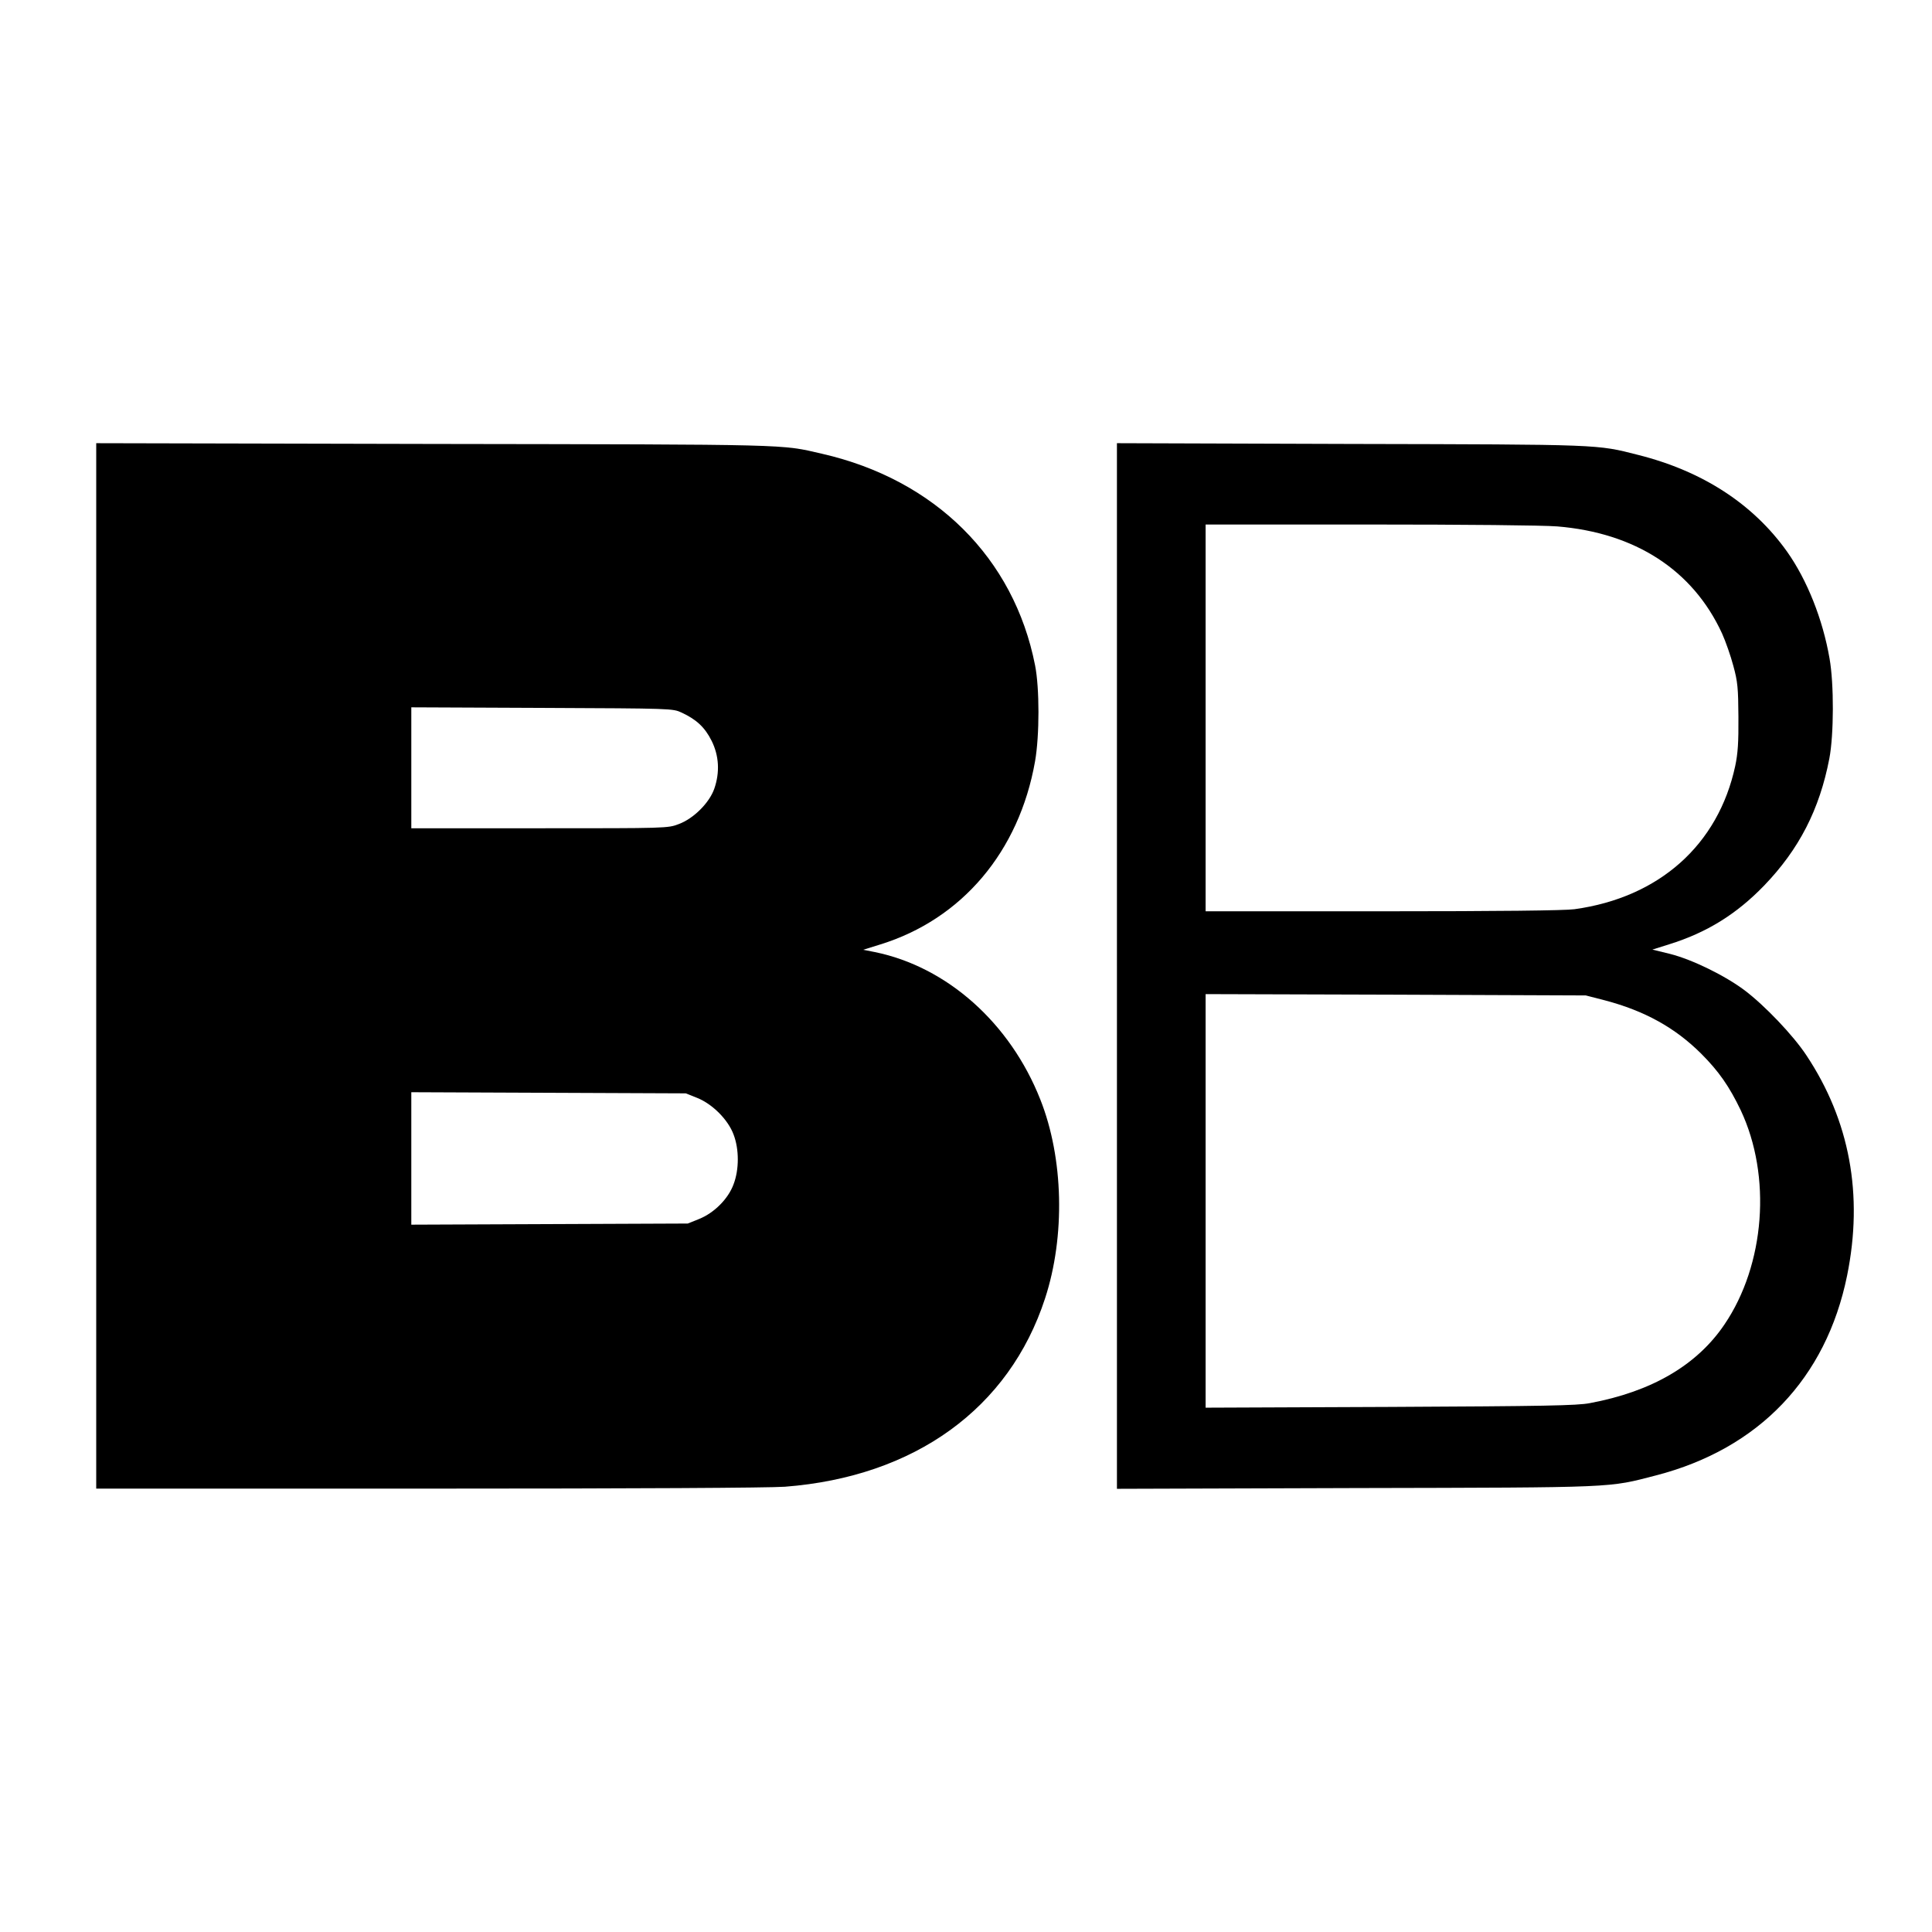 <?xml version="1.0" standalone="no"?>
<!DOCTYPE svg PUBLIC "-//W3C//DTD SVG 20010904//EN"
 "http://www.w3.org/TR/2001/REC-SVG-20010904/DTD/svg10.dtd">
<svg version="1.0" xmlns="http://www.w3.org/2000/svg"
 width="1024pt" height="1024pt" viewBox="0 0 1024 1024"
 preserveAspectRatio="xMidYMid meet">
<g transform="translate(0,1024) scale(0.1,-0.1)"
fill="#000000" stroke="none">
<path d="M510 5120 l0 -2770 1758 0 c1107 0 1807 4 1892 10 688 53 1189 415
1379 998 108 330 98 744 -25 1054 -160 406 -495 704 -878 782 l-61 12 90 28
c434 134 737 493 821 971 24 137 24 389 0 509 -112 569 -530 984 -1129 1121
-221 51 -142 49 -2059 52 l-1788 4 0 -2771z m3103 1343 c79 -37 123 -78 159
-150 39 -79 44 -166 14 -253 -26 -75 -110 -159 -189 -188 -57 -22 -65 -22
-737 -22 l-680 0 0 320 0 321 693 -3 c692 -3 692 -3 740 -25z m82 -2042 c82
-33 164 -116 193 -194 30 -78 30 -186 0 -264 -28 -77 -103 -152 -183 -184
l-60 -24 -732 -3 -733 -3 0 351 0 351 728 -3 727 -3 60 -24z"/>
<path d="M5920 5120 l0 -2771 1268 4 c1395 3 1333 1 1589 67 545 141 902 514
1013 1059 87 428 14 822 -216 1168 -70 106 -221 264 -327 344 -104 78 -277
163 -395 193 l-94 23 89 28 c199 62 356 159 503 311 185 192 294 403 346 674
24 126 25 395 1 530 -36 208 -119 416 -225 566 -180 253 -448 427 -790 513
-220 56 -187 55 -1524 58 l-1238 4 0 -2771z m2333 2330 c414 -34 719 -231 874
-567 19 -42 46 -119 60 -172 23 -84 26 -117 27 -271 1 -135 -3 -194 -17 -260
-90 -418 -403 -697 -852 -759 -50 -7 -404 -11 -1016 -11 l-939 0 0 1025 0
1025 869 0 c503 0 921 -4 994 -10z m253 -2512 c212 -56 372 -145 510 -282 95
-95 150 -175 210 -300 165 -350 129 -819 -86 -1136 -146 -216 -386 -356 -714
-417 -68 -13 -239 -16 -1058 -20 l-978 -4 0 1096 0 1096 1008 -3 1007 -4 101
-26z"/>
</g>
</svg>
